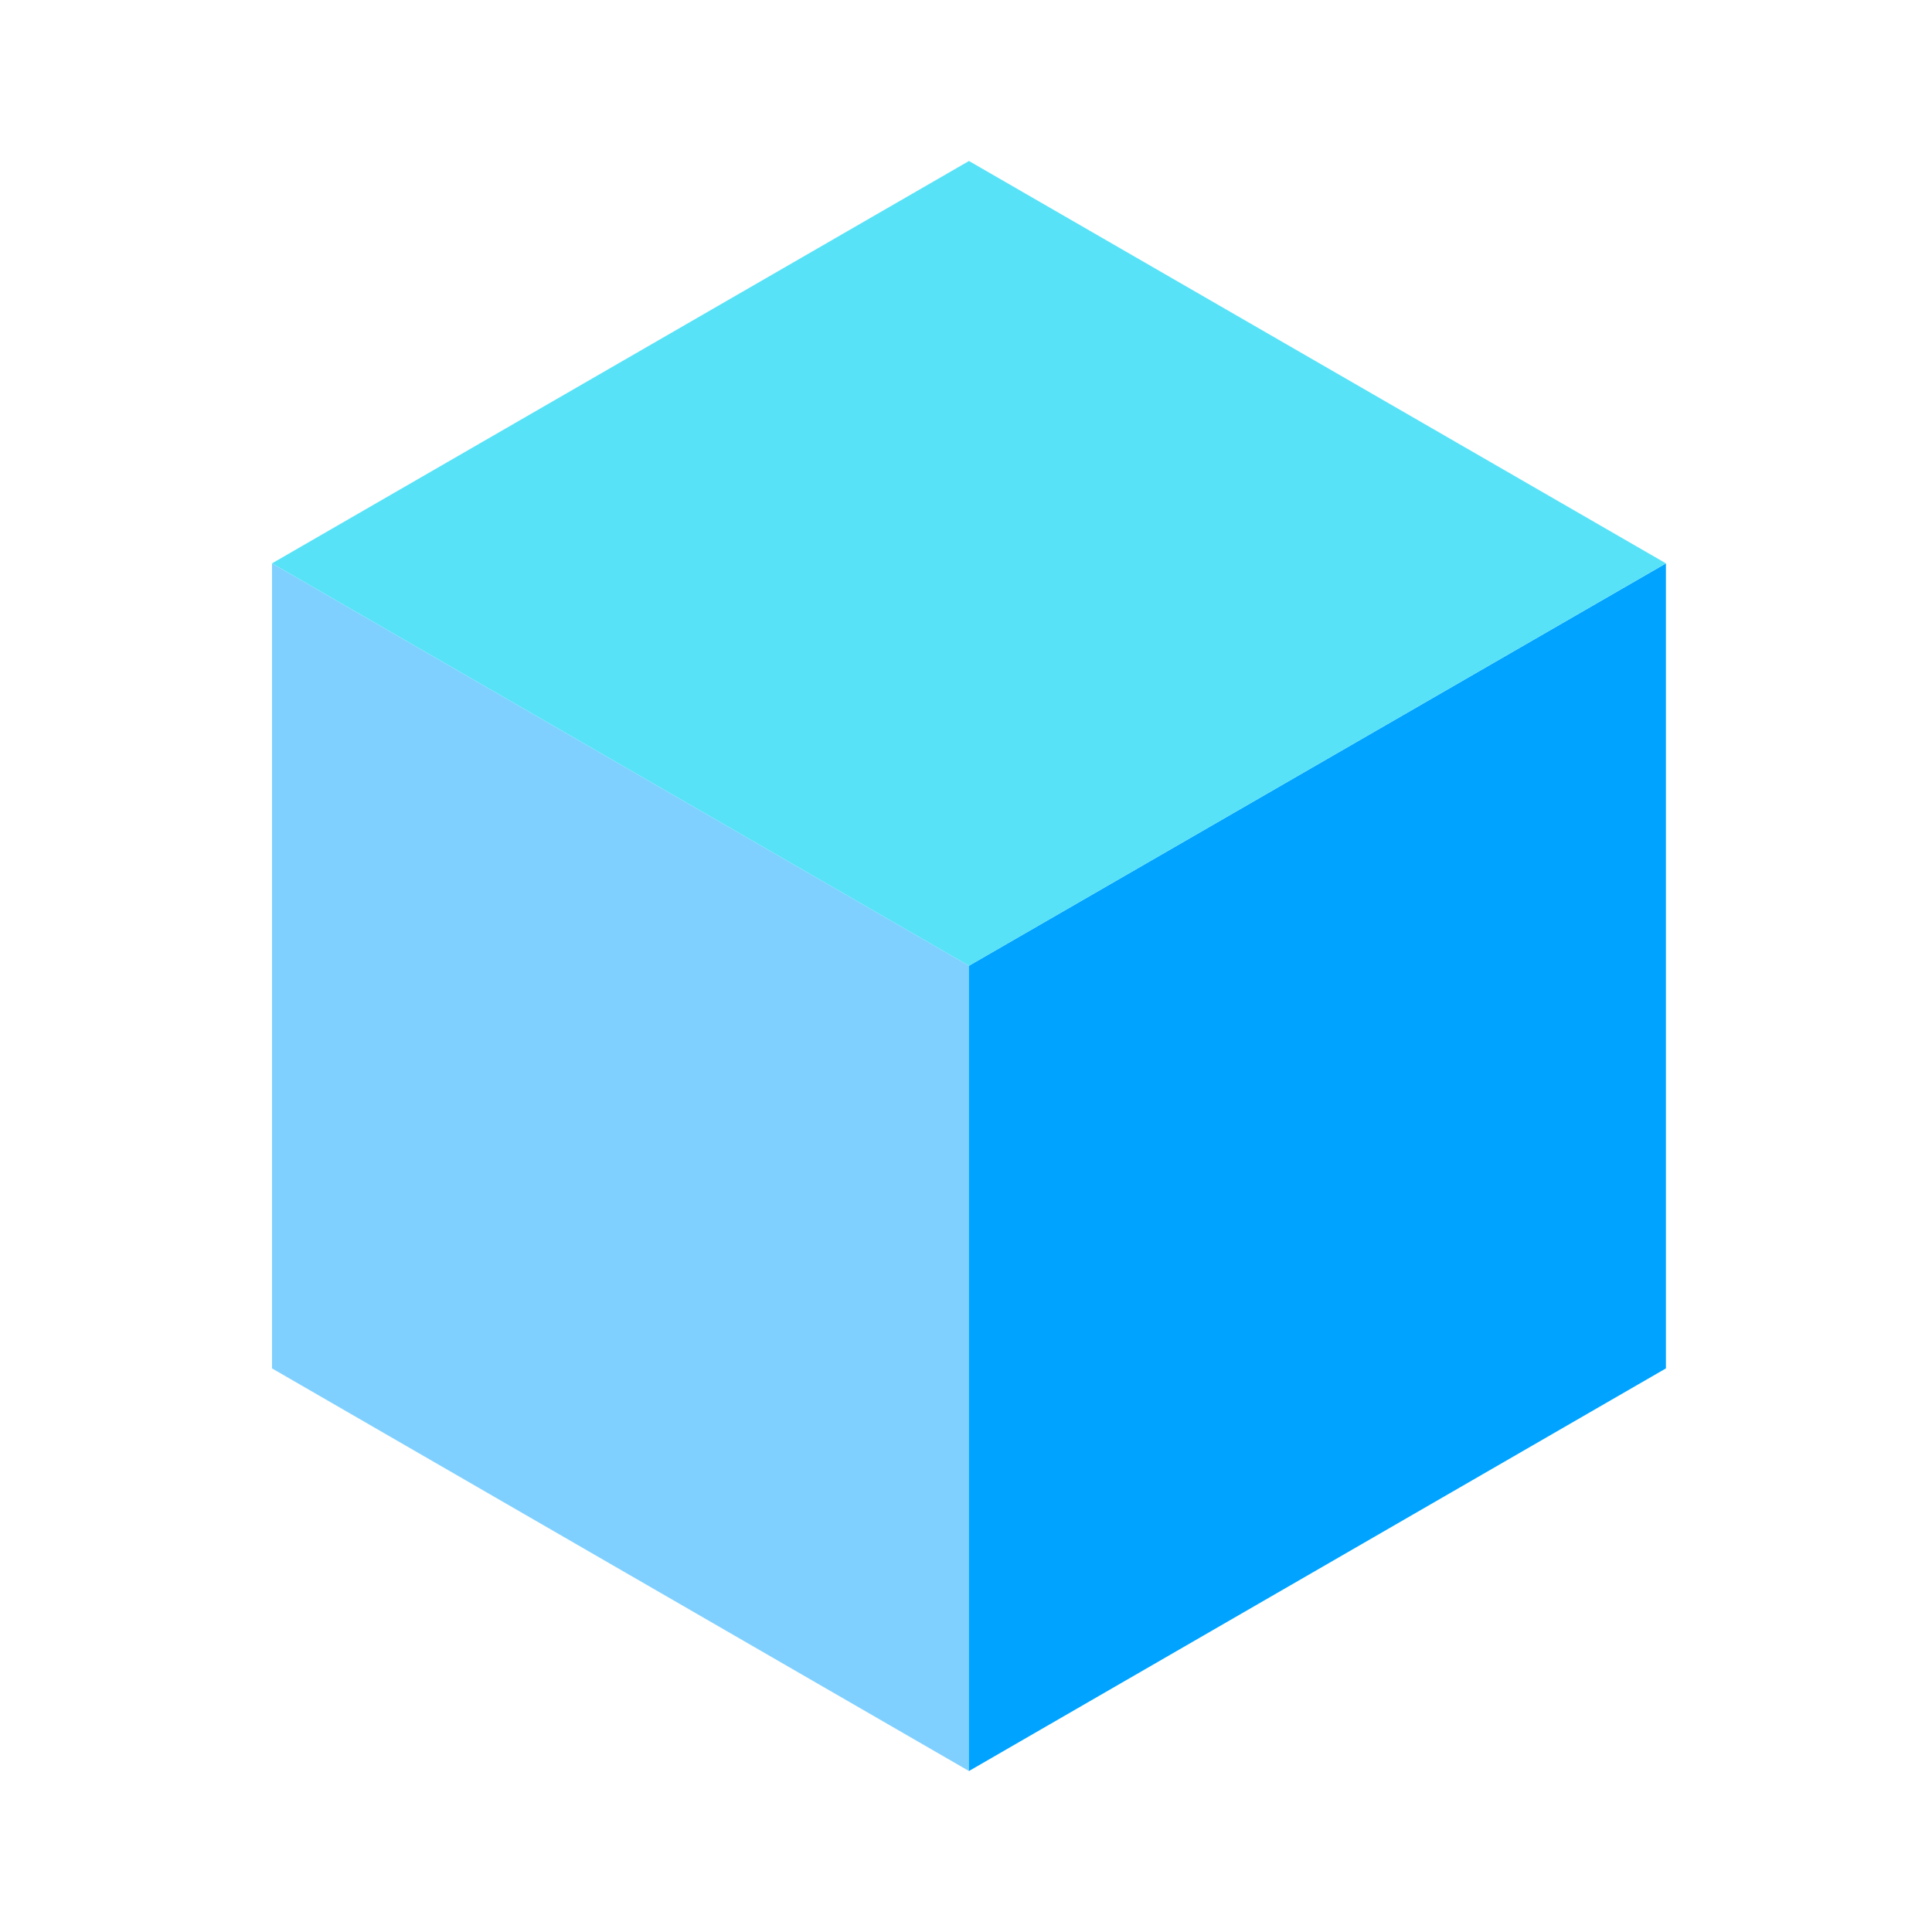 <svg width="72" height="72" viewBox="0 0 72 72" fill="none" xmlns="http://www.w3.org/2000/svg">
<path d="M62.084 20.996V50.996L36.109 66.001V35.991L62.084 20.996Z" fill="#00A3FF"/>
<path d="M36.111 35.991V66.001L10.137 50.996V20.996L36.111 35.991Z" fill="#00A3FF" fill-opacity="0.5"/>
<path d="M62.085 20.995L36.111 35.991L10.137 20.995L36.111 6L62.085 20.995Z" fill="#57E2F8"/>
</svg>
